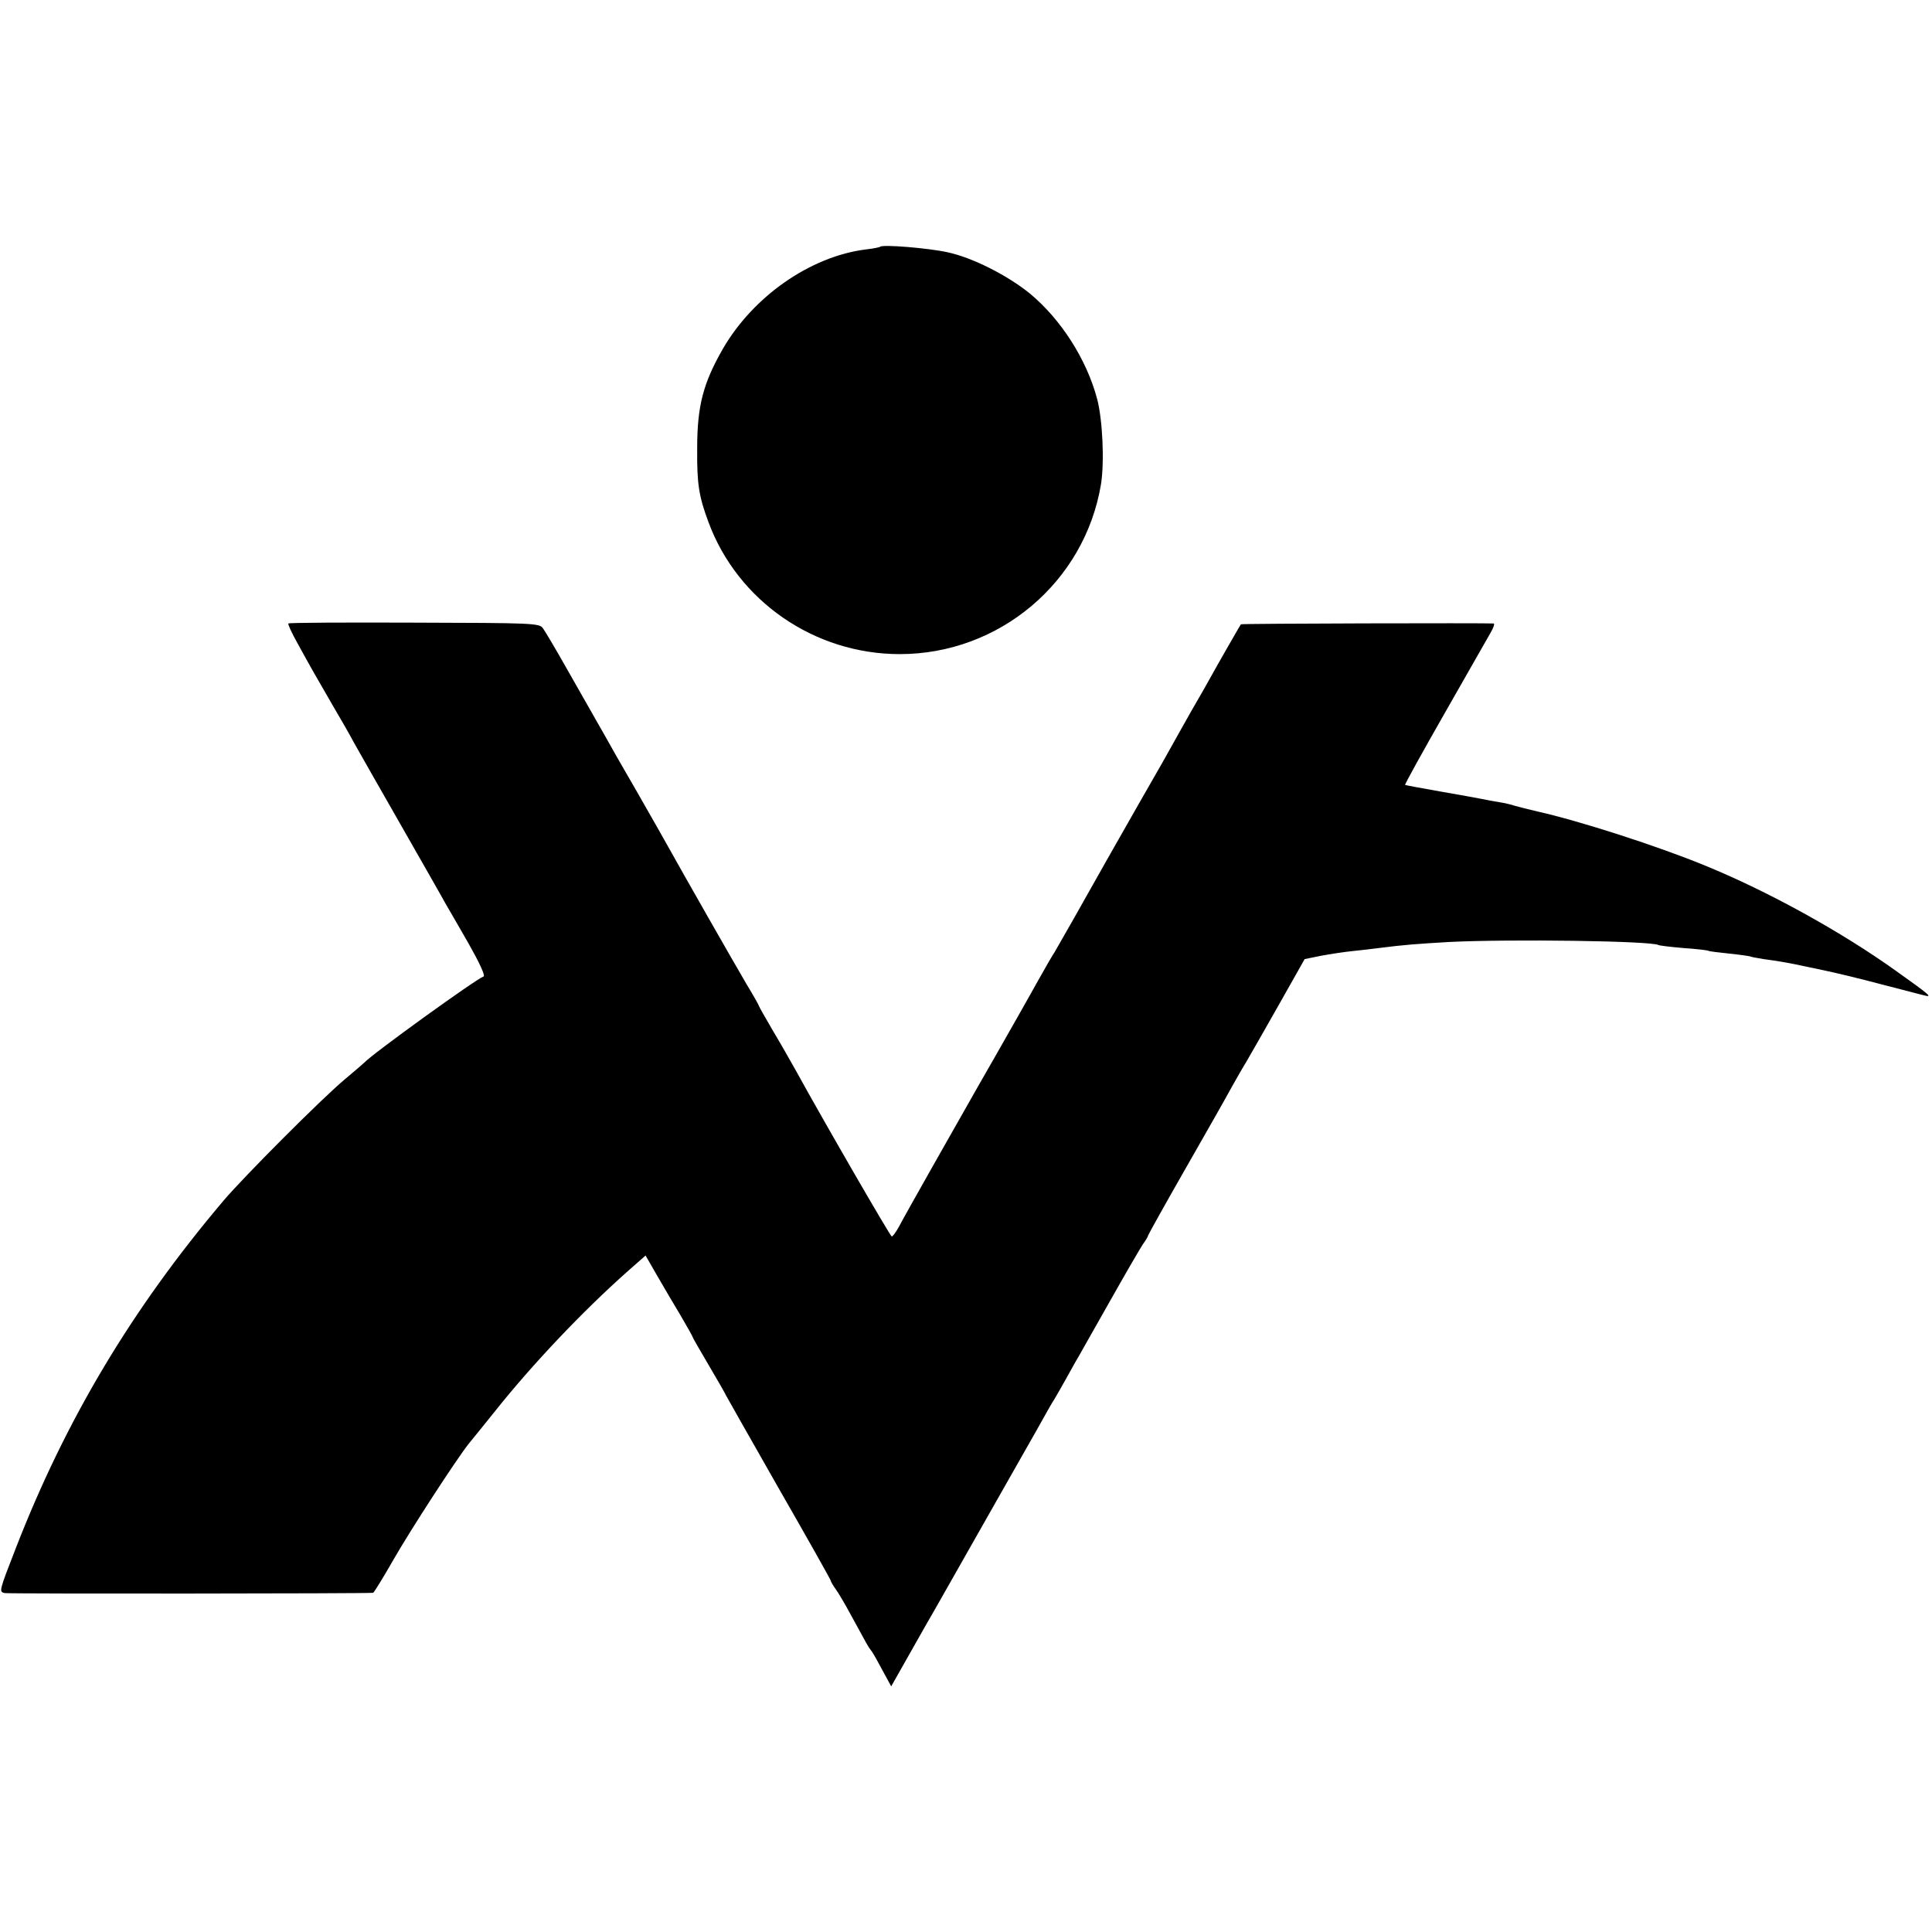 <?xml version="1.0" standalone="no"?>
<!DOCTYPE svg PUBLIC "-//W3C//DTD SVG 20010904//EN"
 "http://www.w3.org/TR/2001/REC-SVG-20010904/DTD/svg10.dtd">
<svg version="1.0" xmlns="http://www.w3.org/2000/svg"
 width="700pt" height="700pt" viewBox="0 0 700 700"
 preserveAspectRatio="xMidYMid meet">
<g transform="translate(0,700) scale(0.1,-0.1)"
fill="#000000" stroke="none">
<path d="M3189 6106 c-2 -2 -26 -7 -54 -10 -200 -26 -406 -170 -516 -360 -71
-124 -93 -206 -93 -361 -1 -129 6 -173 41 -267 106 -286 384 -478 693 -478
361 0 670 261 729 615 13 80 6 235 -14 310 -38 143 -131 288 -243 381 -81 66
-209 131 -299 150 -67 15 -235 29 -244 20z"/>
<path d="M1045 4741 c-3 -2 12 -34 32 -70 20 -36 45 -82 56 -101 11 -19 43
-75 72 -125 29 -49 64 -110 77 -135 14 -25 89 -157 168 -295 78 -137 152 -266
162 -285 11 -19 50 -86 86 -149 39 -69 61 -116 54 -119 -27 -9 -404 -281 -432
-312 -3 -3 -34 -30 -70 -60 -83 -69 -368 -355 -440 -440 -332 -392 -572 -794
-753 -1260 -61 -157 -61 -157 -40 -162 15 -3 1314 -2 1335 1 3 1 36 54 73 119
63 110 230 367 274 422 12 14 55 68 97 120 134 168 315 359 476 502 l67 59 42
-73 c23 -40 62 -106 86 -146 24 -41 43 -75 43 -77 0 -2 27 -49 60 -105 33 -56
60 -103 60 -105 0 -1 86 -152 190 -335 105 -183 190 -334 190 -337 0 -3 8 -17
18 -31 11 -15 36 -58 57 -97 59 -108 59 -109 71 -125 7 -8 25 -41 42 -73 l31
-57 69 122 c38 68 79 139 90 158 128 225 326 575 369 650 29 52 57 102 63 110
5 8 23 40 40 70 17 30 38 69 48 85 9 17 62 109 116 205 54 96 107 187 117 202
11 15 19 29 19 32 0 2 61 112 136 243 75 131 150 263 166 293 17 30 40 71 52
90 11 19 64 111 117 205 l96 170 59 12 c32 6 84 14 114 17 30 3 73 8 95 11 94
12 137 15 255 22 222 11 733 4 759 -11 3 -2 44 -7 91 -11 46 -3 87 -8 90 -10
3 -2 37 -6 75 -10 39 -4 72 -9 75 -10 3 -2 26 -6 50 -10 52 -7 86 -13 115 -19
11 -2 56 -12 100 -21 44 -9 139 -32 210 -51 72 -18 141 -37 155 -40 34 -9 25
-1 -100 88 -200 143 -461 287 -690 381 -175 72 -458 163 -610 197 -30 7 -66
16 -80 20 -14 5 -41 11 -60 14 -19 3 -46 8 -60 11 -14 3 -81 15 -150 27 -69
12 -127 23 -129 24 -2 2 63 119 144 261 81 142 156 273 166 291 10 17 15 32
11 33 -28 2 -914 0 -916 -3 -3 -4 -83 -143 -116 -203 -12 -22 -39 -69 -60
-105 -20 -36 -49 -86 -63 -112 -14 -26 -70 -125 -125 -220 -54 -95 -110 -193
-124 -218 -70 -125 -179 -317 -187 -330 -6 -8 -33 -55 -61 -105 -27 -49 -62
-110 -76 -135 -14 -25 -46 -81 -71 -125 -25 -44 -53 -93 -63 -110 -81 -142
-277 -488 -292 -518 -11 -20 -23 -37 -27 -37 -5 0 -244 413 -349 604 -19 34
-56 99 -83 144 -27 46 -49 85 -49 87 0 2 -20 38 -45 79 -43 73 -233 406 -280
491 -12 22 -65 115 -117 206 -53 91 -107 186 -120 210 -14 24 -34 60 -45 79
-11 19 -52 91 -91 160 -39 69 -77 133 -85 144 -13 18 -36 19 -466 20 -248 1
-454 0 -456 -3z"/>
</g>
</svg>
